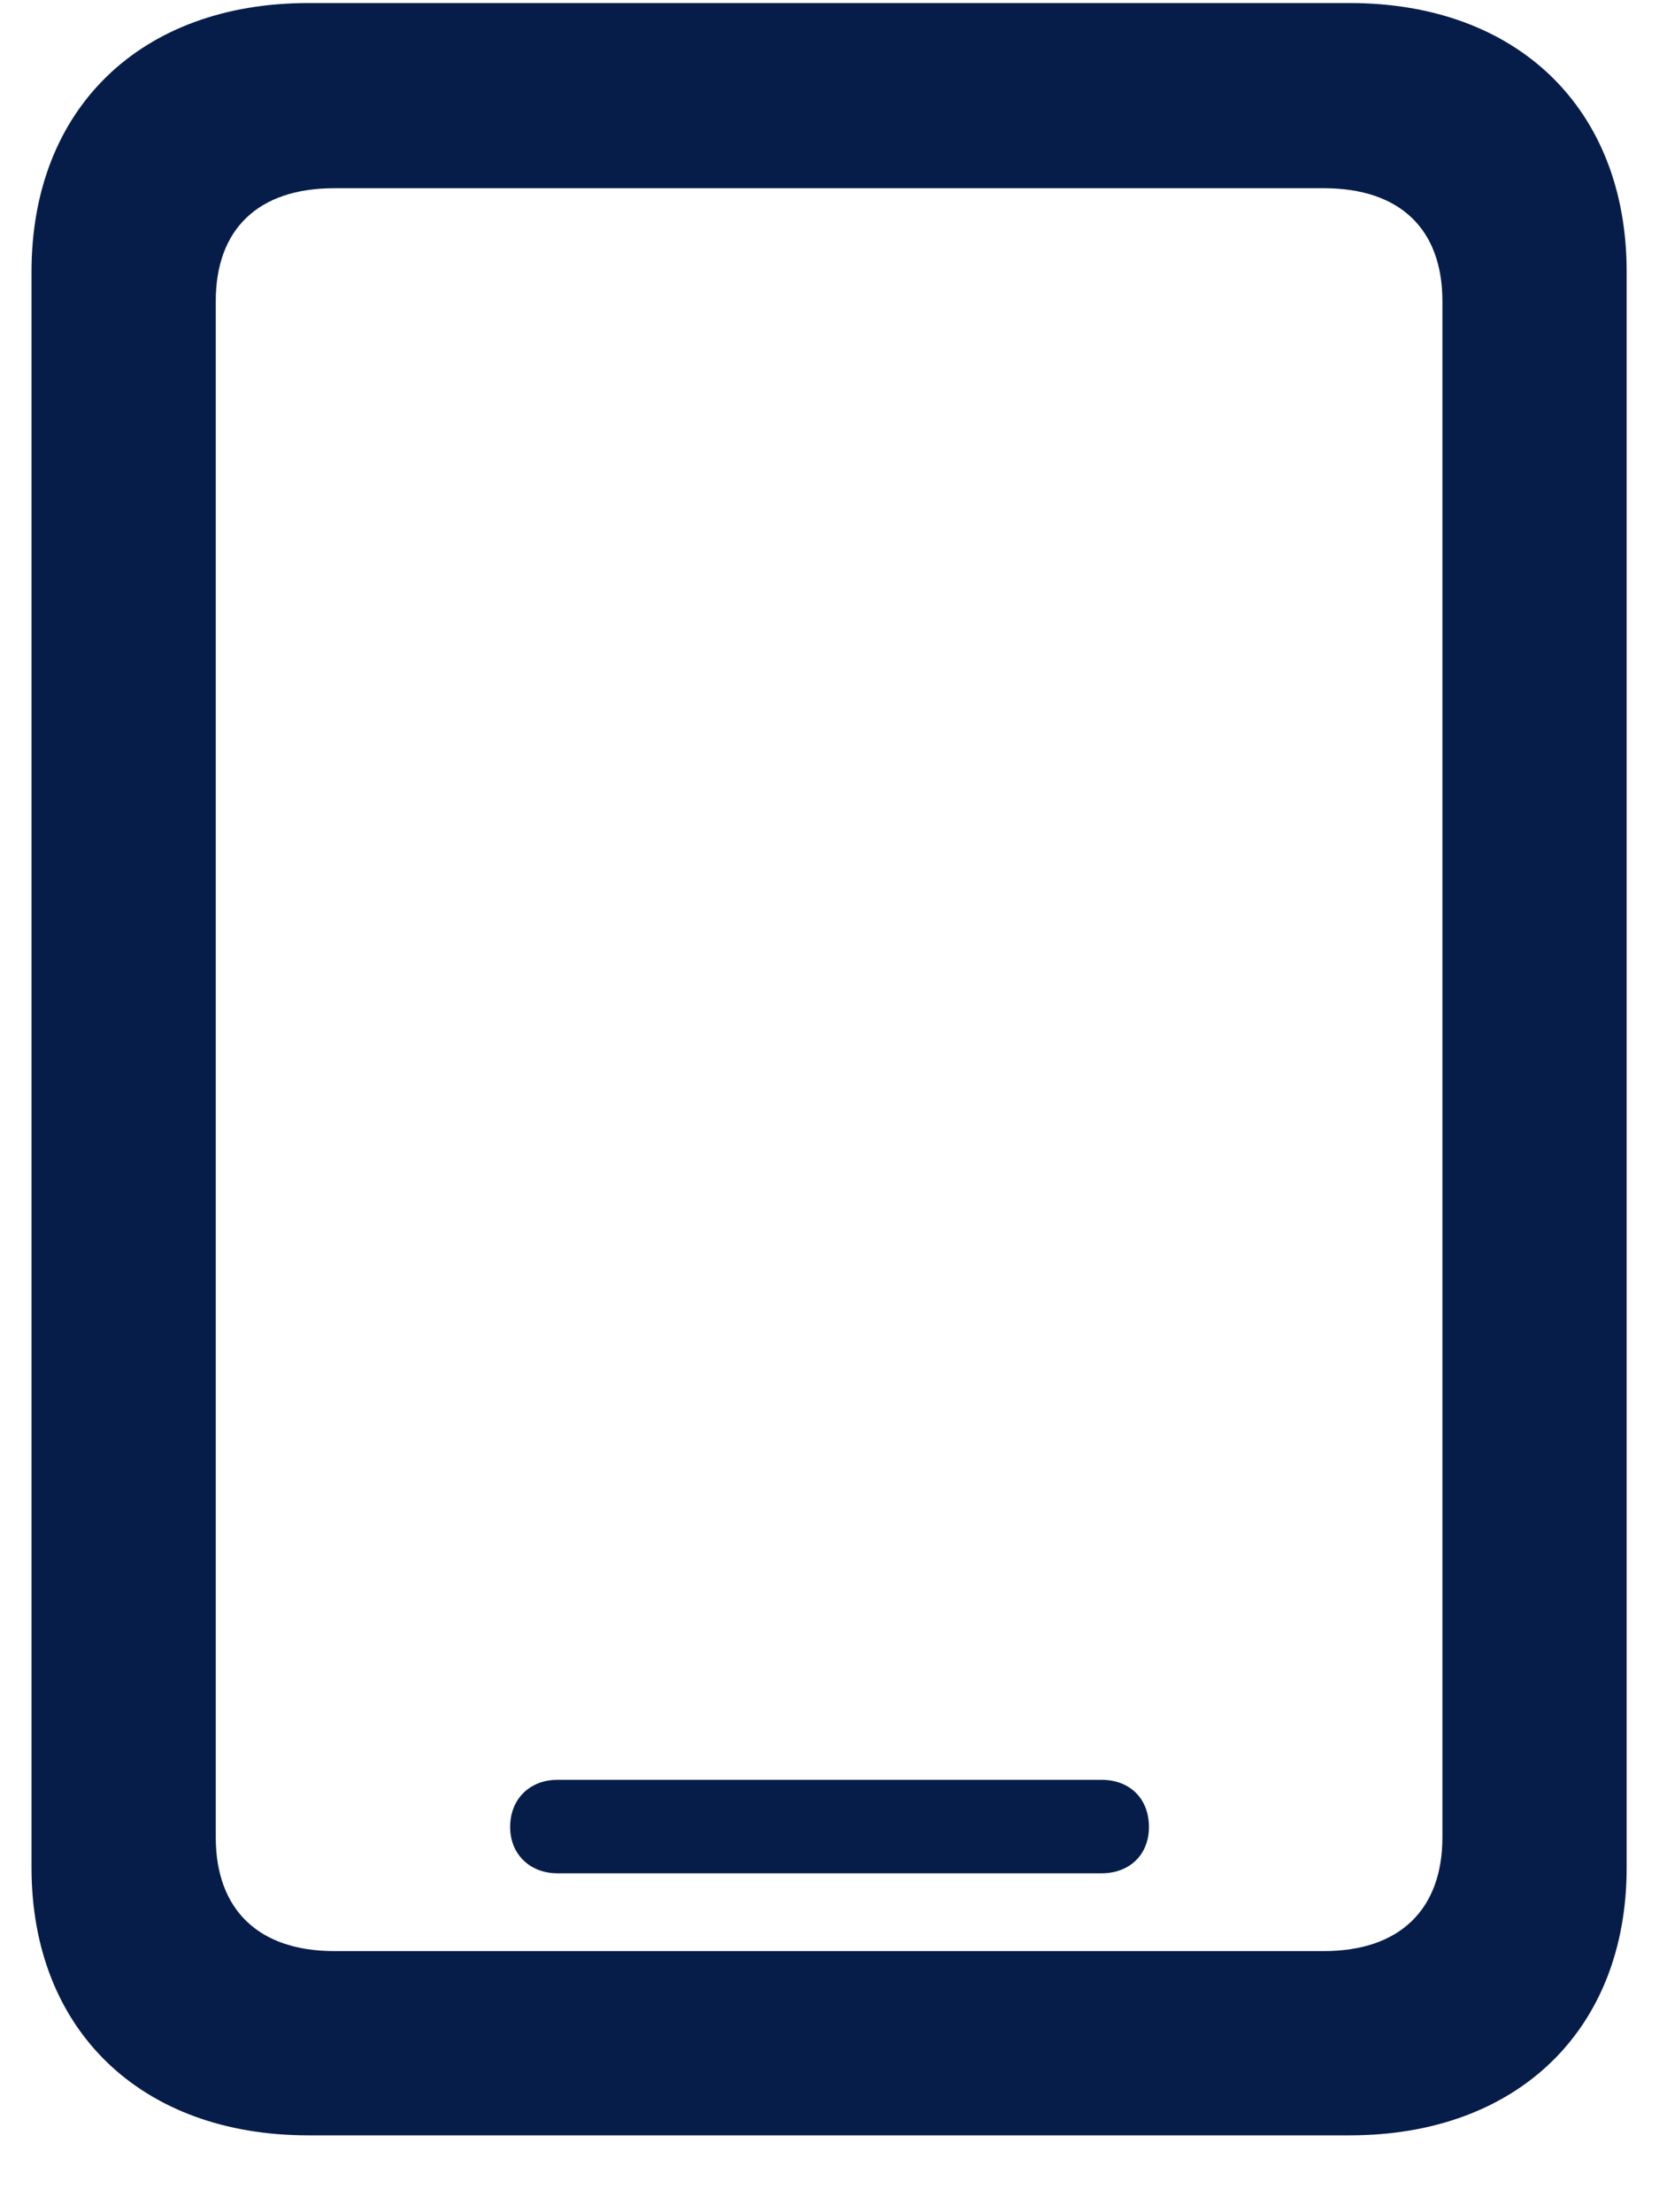 <svg width="18" height="24" viewBox="0 0 18 24" fill="none" xmlns="http://www.w3.org/2000/svg">
<path d="M0.342 20.263C0.342 22.021 1.527 23.166 3.345 23.166H14.645C16.463 23.166 17.649 22.021 17.649 20.263V2.946C17.649 1.178 16.463 0.033 14.645 0.033H3.345C1.527 0.033 0.342 1.178 0.342 2.946V20.263ZM2.341 19.932V3.268C2.341 2.484 2.803 2.042 3.626 2.042H14.364C15.188 2.042 15.65 2.484 15.65 3.268V19.932C15.65 20.715 15.188 21.167 14.364 21.167H3.626C2.803 21.167 2.341 20.715 2.341 19.932ZM6.047 20.323H11.953C12.255 20.323 12.466 20.122 12.466 19.821C12.466 19.51 12.255 19.309 11.953 19.309H6.047C5.756 19.309 5.535 19.51 5.535 19.821C5.535 20.122 5.756 20.323 6.047 20.323Z" fill="#071D49"/>
</svg>
